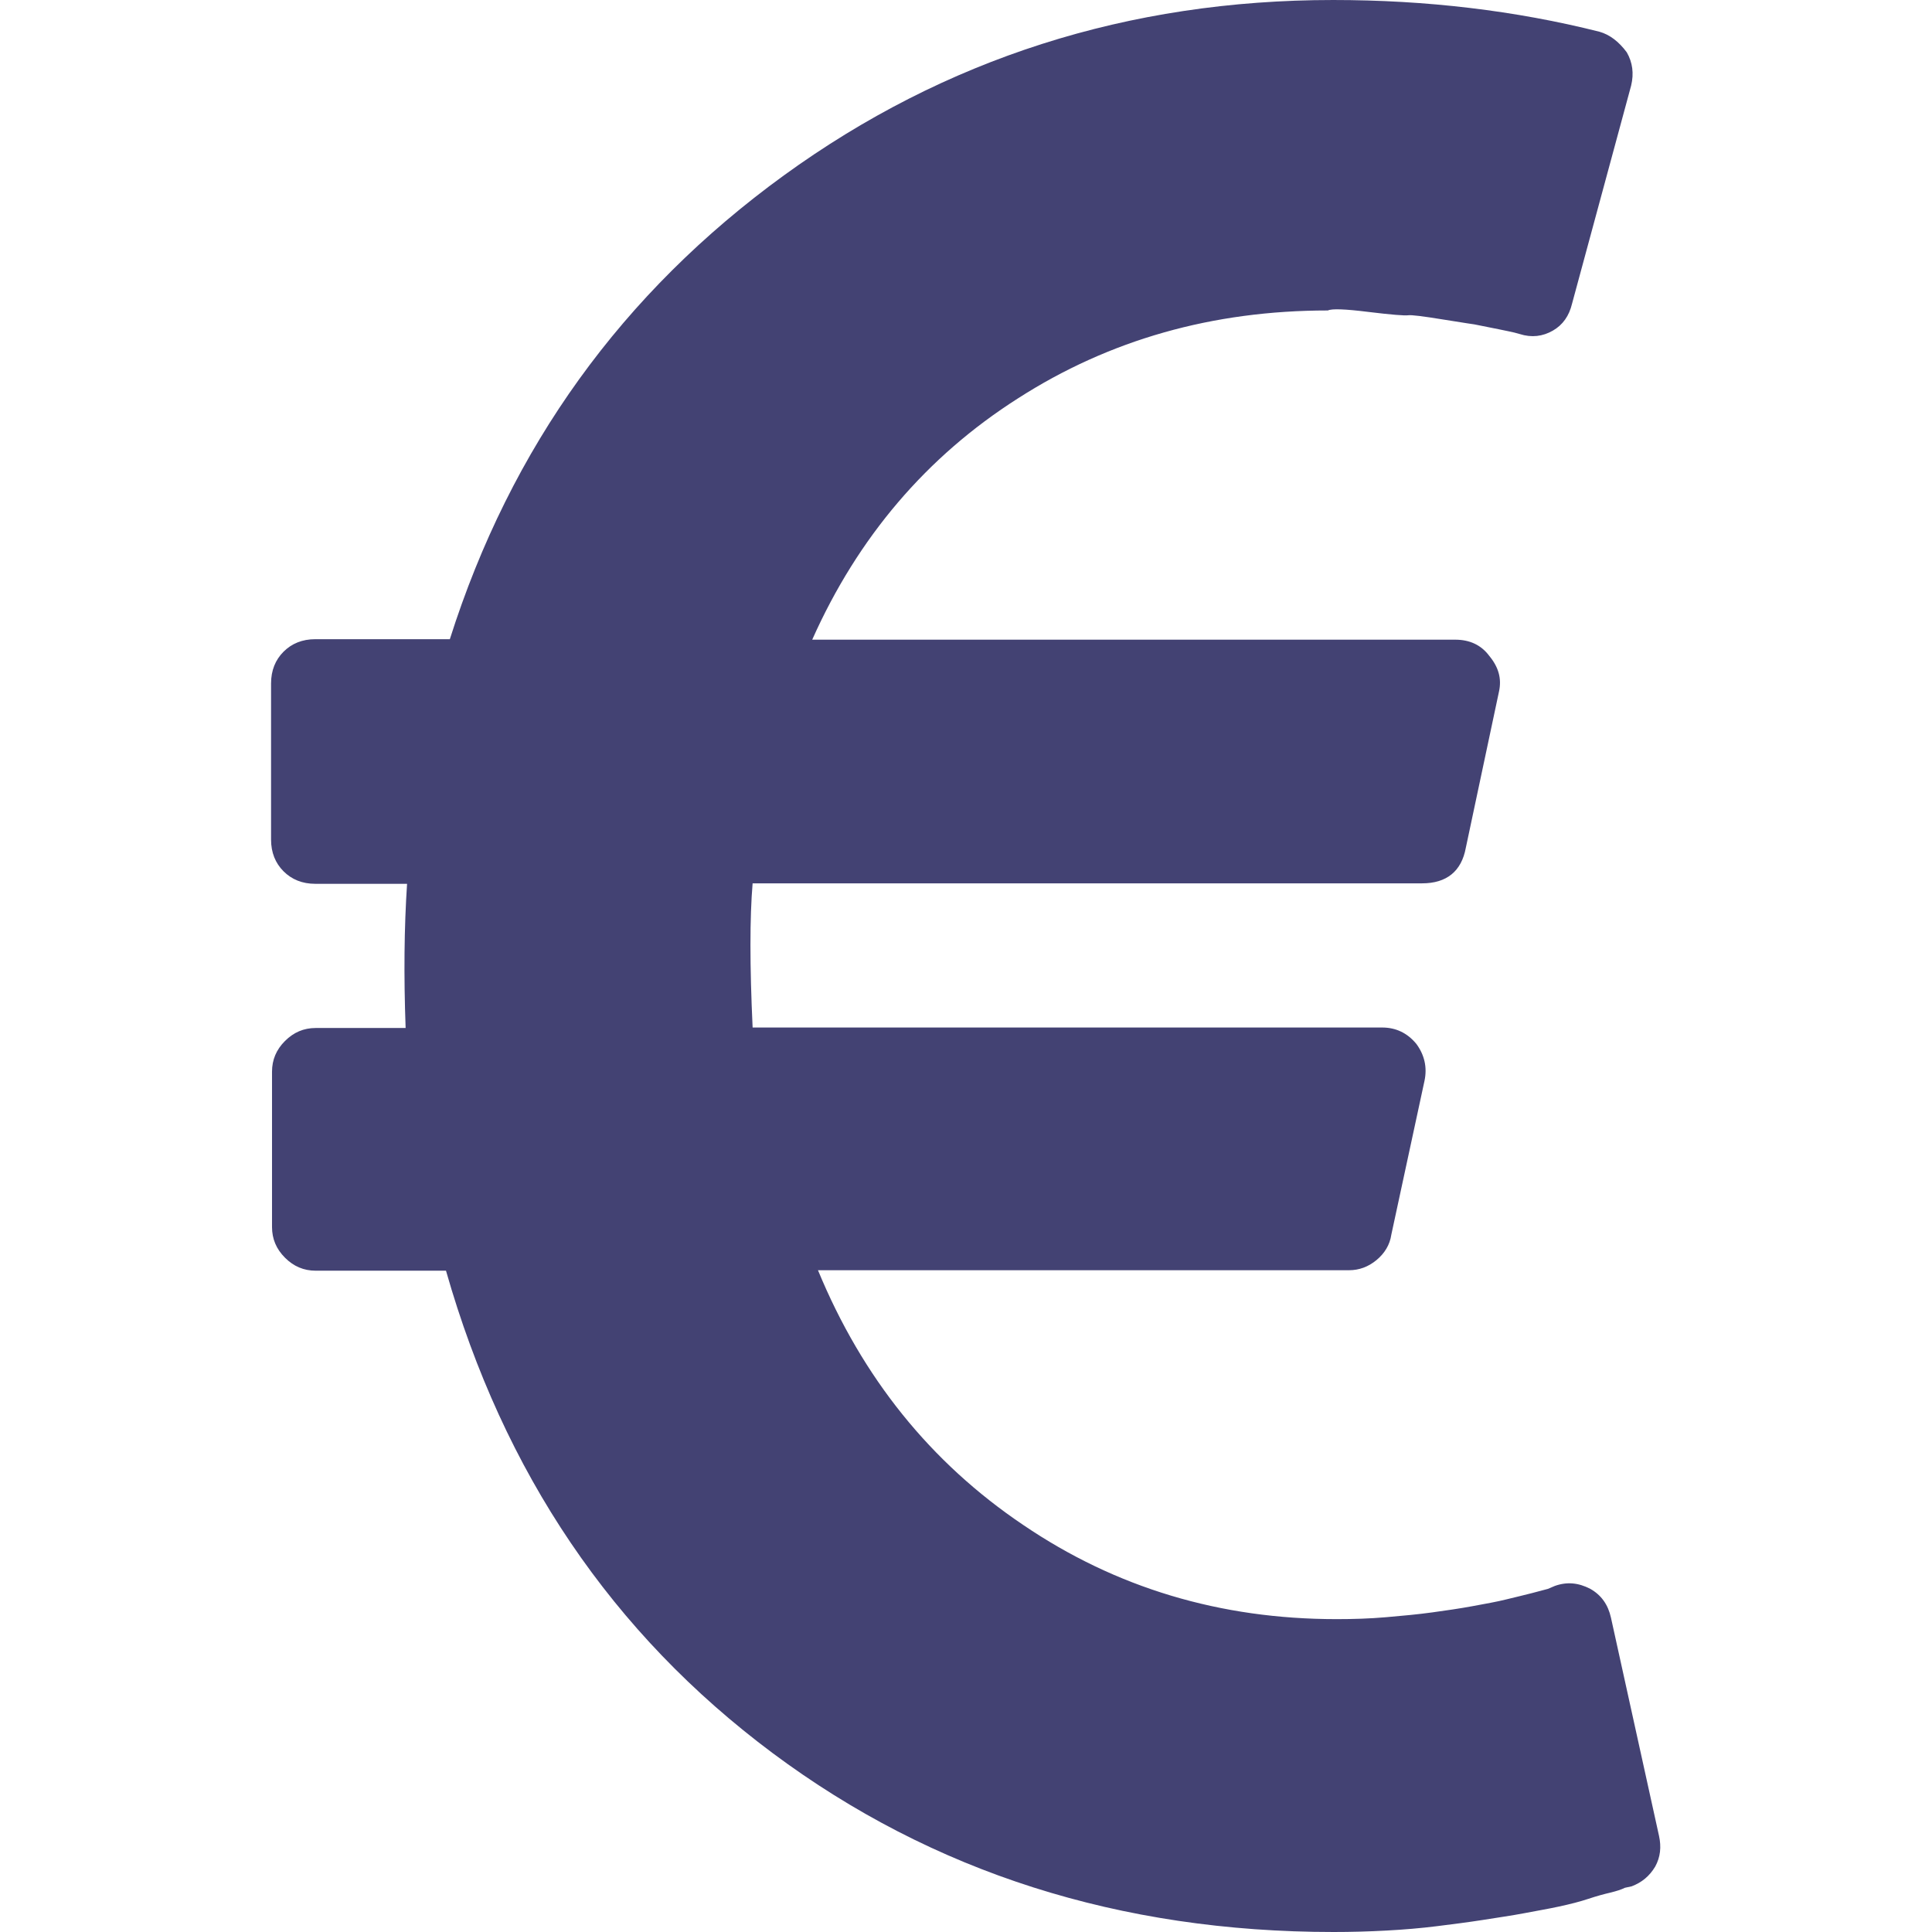 <?xml version="1.0" encoding="utf-8"?>
<!-- Generator: Adobe Illustrator 24.3.0, SVG Export Plug-In . SVG Version: 6.00 Build 0)  -->
<svg version="1.1" id="Capa_1" xmlns="http://www.w3.org/2000/svg" xmlns:xlink="http://www.w3.org/1999/xlink" x="0px" y="0px"
	 viewBox="0 0 402 402" style="enable-background:new 0 0 402 402;" xml:space="preserve">
<style type="text/css">
	.st0{fill:#434273;}
</style>
<g>
	<path class="st0" d="M345.2,382l-10-45.4c-0.6-2.7-2-4.7-4.3-6c-2.5-1.3-4.9-1.5-7.4-0.6l-1.4,0.6l-3.4,0.9
		c-1.5,0.4-3.3,0.8-5.3,1.3s-4.3,0.9-7,1.4s-5.5,0.9-8.4,1.3s-6.1,0.7-9.6,1c-3.4,0.3-6.9,0.4-10.3,0.4c-24.2,0-45.9-6.5-65.2-19.6
		c-19.3-13-33.5-30.7-42.7-53h110.5c2.1,0,4-0.7,5.7-2.1s2.8-3.2,3.1-5.3l6.9-32c0.6-2.8,0-5.4-1.7-7.7c-1.9-2.3-4.3-3.4-7.1-3.4
		h-131c-0.6-12.9-0.6-22.9,0-30h139.3c5.1,0,8.2-2.5,9.1-7.4l6.9-32.5c0.6-2.7-0.1-5.1-2-7.4c-1.7-2.3-4.1-3.4-7.1-3.4H169
		c9.5-21.3,23.8-38.1,42.8-50.2c19-12.2,40.5-18.3,64.5-18.3c0.8-0.4,3.6-0.3,8.4,0.3c4.9,0.6,7.6,0.8,8.3,0.7
		c0.7-0.1,3.1,0.2,7.4,0.9c4.3,0.7,6.4,1,6.4,1l5,1c1.4,0.3,2.5,0.5,3.3,0.7l1.1,0.3c2.5,0.8,4.8,0.5,6.9-0.7s3.4-3.1,4-5.6
		l12.3-45.4c0.6-2.5,0.3-4.8-0.9-6.9c-1.7-2.3-3.6-3.7-5.7-4.3c-17.5-4.4-36-6.6-55.4-6.6c-42.6,0-80.8,12.2-114.3,36.5
		C129.5,60.9,106.3,93,93.6,133h-28c-2.7,0-4.9,0.9-6.6,2.6c-1.7,1.7-2.6,3.9-2.6,6.6v32.5c0,2.7,0.9,4.9,2.6,6.6
		c1.7,1.7,3.9,2.6,6.6,2.6h19.1c-0.6,9.1-0.7,19.1-0.3,30H65.7c-2.5,0-4.6,0.9-6.4,2.7c-1.8,1.8-2.7,3.9-2.7,6.4v32.3
		c0,2.5,0.9,4.6,2.7,6.4s3.9,2.7,6.4,2.7h27.1c12,42.1,34.6,75.5,68,100.4C194.1,389.6,233,402,277.5,402c3.6,0,7.3-0.1,11-0.3
		c3.7-0.2,7.2-0.5,10.4-0.9c3.2-0.4,6.4-0.8,9.6-1.3c3.1-0.5,6-0.9,8.6-1.4s5-0.9,7.3-1.4s4.3-1,6.1-1.6c1.8-0.6,3.3-1,4.6-1.3
		c1.2-0.3,2.2-0.6,3-1l1.4-0.3c2.1-0.8,3.7-2.1,4.9-4.1C345.5,386.4,345.7,384.3,345.2,382z"/>
</g>
</svg>
